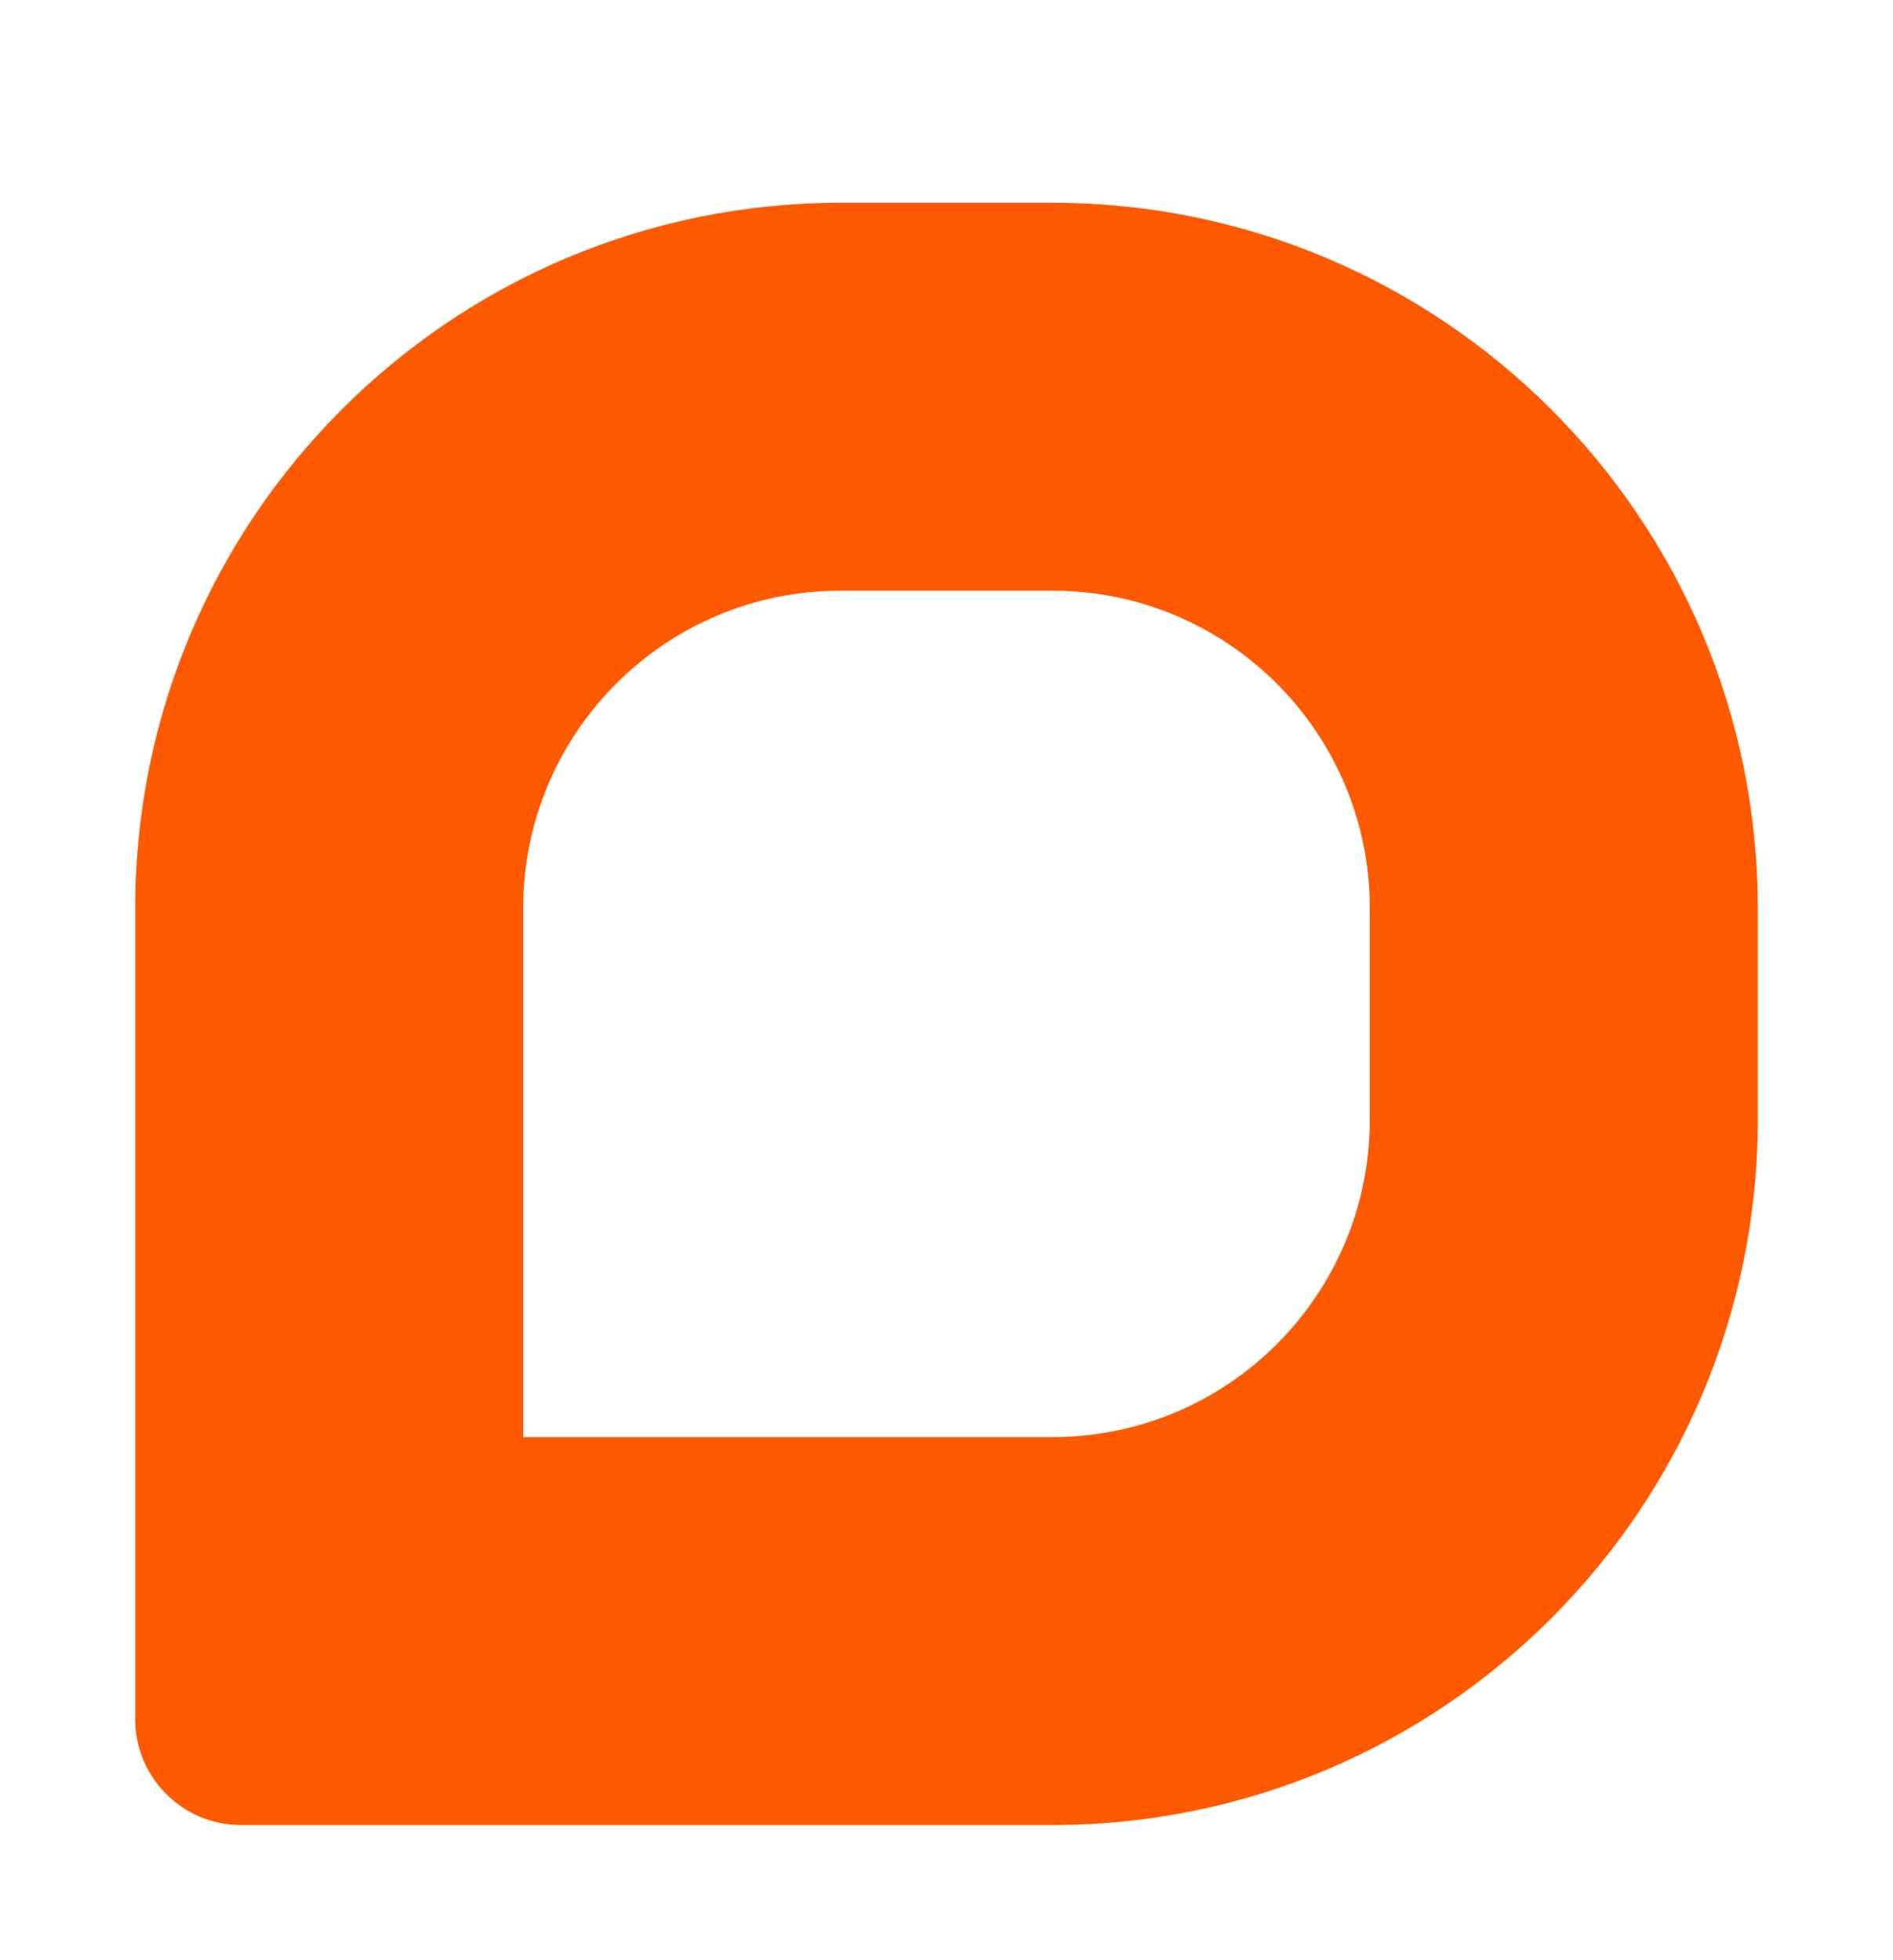 <svg xmlns="http://www.w3.org/2000/svg" width="28.0" height="29.0" viewBox="0.0 0.0 28.0 29.0" fill="none">
<path fill-rule="evenodd" clip-rule="evenodd" d="M15.565 8.739H12.435C9.841 8.739 7.739 10.841 7.739 13.435V21.261H15.565C18.159 21.261 20.261 19.159 20.261 16.565V13.435C20.261 10.841 18.159 8.739 15.565 8.739ZM15.565 3H12.435C6.672 3 2 7.672 2 13.435V25.435C2 26.299 2.701 27 3.565 27H15.565C21.328 27 26 22.328 26 16.565V13.435C26 7.672 21.328 3 15.565 3Z" fill="#FF5A00" />
</svg>